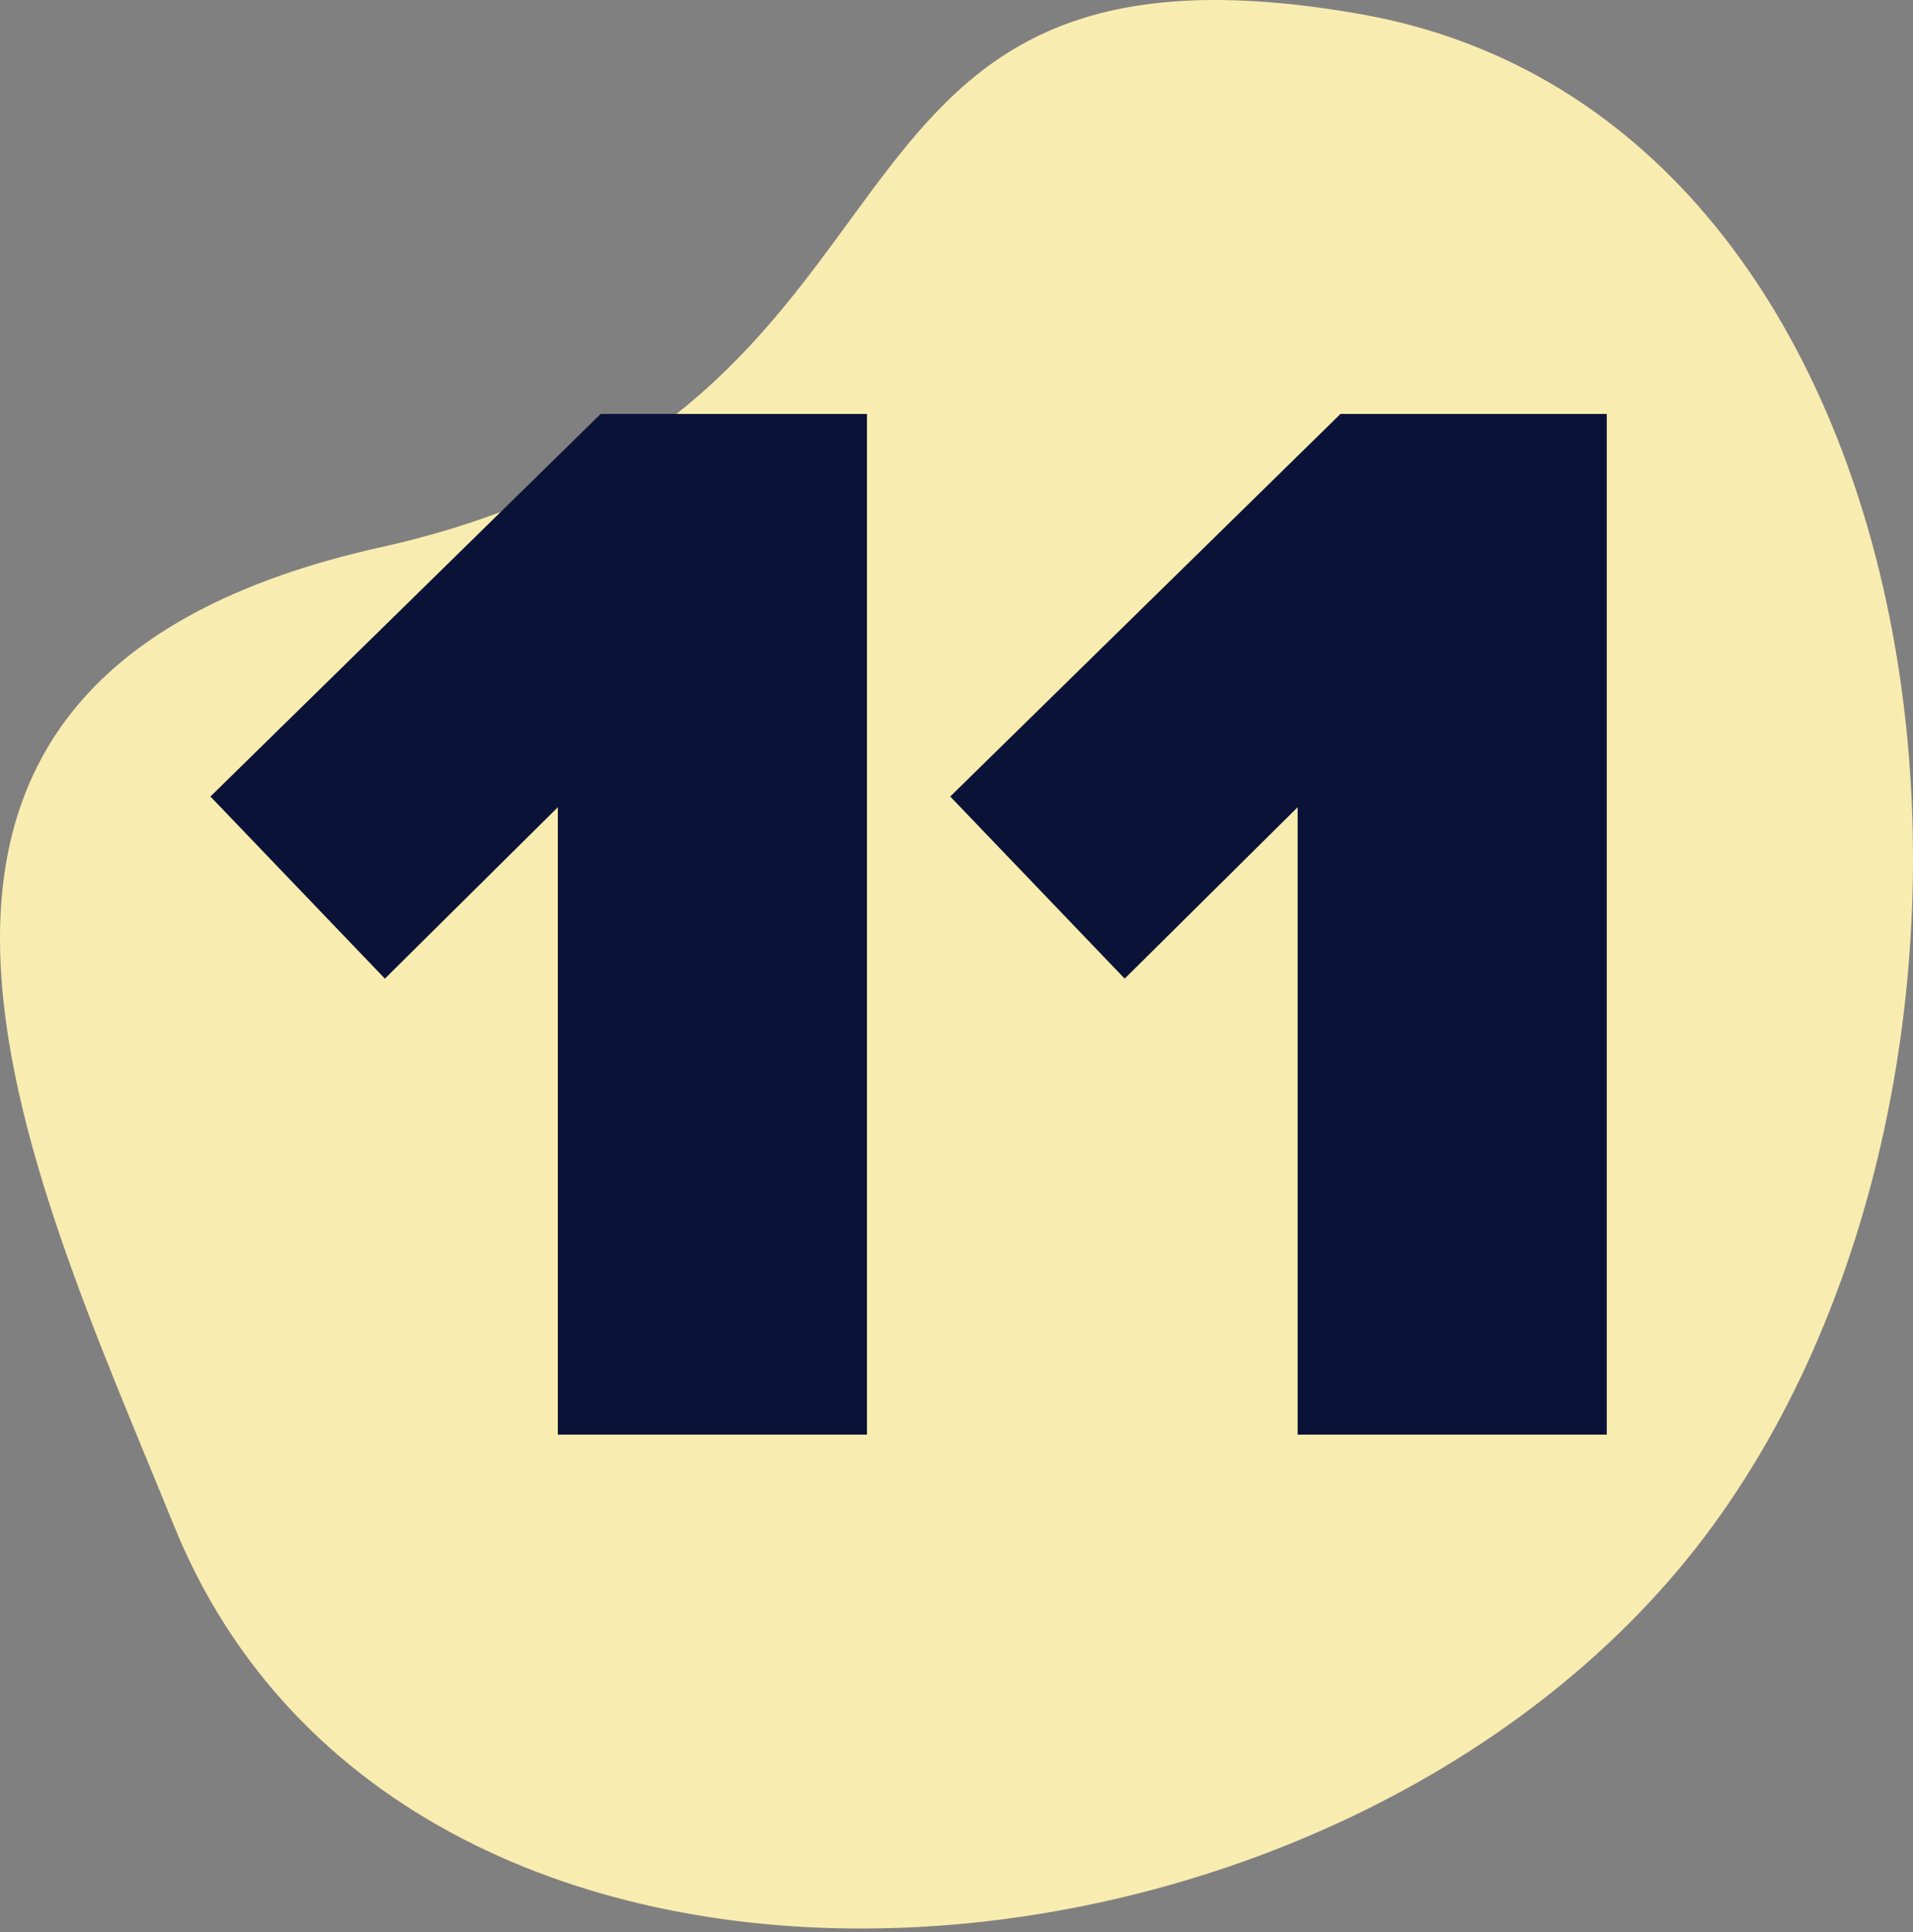 <?xml version="1.0" encoding="UTF-8"?>
<svg xmlns="http://www.w3.org/2000/svg" width="100" height="101" viewBox="0 0 100 101" fill="none">
  <rect x="0" y="0" width="100" height="101" fill="#808080" stroke="none"/>
  <path d="M9.089 79.748C21.286 109.841 70.564 105.771 89.545 79.748C107.999 54.446 102.125 6.196 71.113 0.737C40.101 -4.722 50.926 21.711 19.914 28.606C-11.098 35.502 1.45 60.902 9.089 79.748Z" fill="#F9ECB0"></path>
  <path d="M45.32 75H29.16V42.2L20.12 51.16L11 41.64L31.4 21.64H45.32V75Z" fill="#0A1337"></path>
  <path d="M83.992 75H67.832V42.2L58.792 51.16L49.672 41.64L70.072 21.64H83.992V75Z" fill="#0A1337"></path>
</svg>
